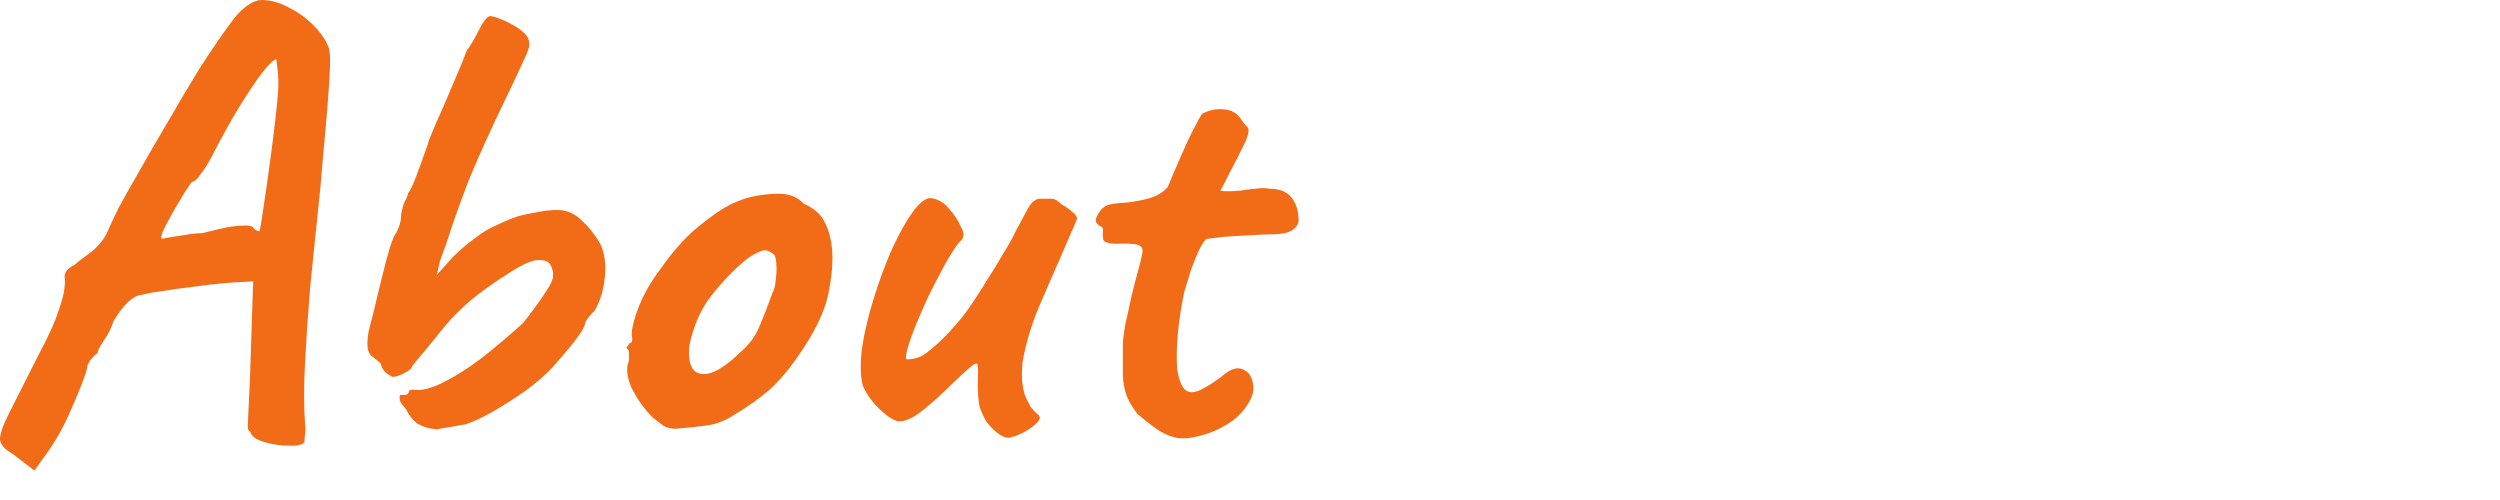 <svg width="80" height="16" viewBox="0 0 80 16" fill="none" xmlns="http://www.w3.org/2000/svg">
<path d="M37.531 13.98C37.344 13.927 37.158 13.833 36.971 13.7C36.785 13.567 36.591 13.413 36.391 13.24C36.231 13.027 36.118 12.833 36.051 12.66C35.984 12.473 35.944 12.26 35.931 12.02C35.931 11.767 35.931 11.447 35.931 11.06C35.931 10.9 35.958 10.673 36.011 10.38C36.078 10.087 36.145 9.78 36.211 9.46C36.291 9.14 36.364 8.86 36.431 8.62C36.498 8.367 36.538 8.2 36.551 8.12C36.591 7.947 36.525 7.847 36.351 7.82C36.178 7.793 35.984 7.787 35.771 7.8C35.571 7.8 35.438 7.78 35.371 7.74C35.318 7.727 35.291 7.66 35.291 7.54C35.291 7.407 35.291 7.34 35.291 7.34C35.291 7.287 35.264 7.253 35.211 7.24C35.158 7.213 35.111 7.167 35.071 7.1C35.044 7.047 35.078 6.947 35.171 6.8C35.264 6.653 35.385 6.567 35.531 6.54C35.651 6.513 35.831 6.493 36.071 6.48C36.311 6.453 36.551 6.407 36.791 6.34C37.044 6.26 37.238 6.14 37.371 5.98C37.491 5.687 37.624 5.373 37.771 5.04C37.918 4.693 38.058 4.393 38.191 4.14C38.325 3.873 38.418 3.707 38.471 3.64C38.698 3.52 38.931 3.473 39.171 3.5C39.411 3.513 39.598 3.627 39.731 3.84C39.798 3.933 39.851 4 39.891 4.04C39.944 4.08 39.965 4.14 39.951 4.22C39.951 4.3 39.898 4.447 39.791 4.66C39.698 4.86 39.538 5.173 39.311 5.6C39.245 5.733 39.184 5.853 39.131 5.96C39.078 6.053 39.051 6.1 39.051 6.1C39.105 6.113 39.184 6.12 39.291 6.12C39.398 6.12 39.531 6.113 39.691 6.1C39.838 6.073 39.998 6.053 40.171 6.04C40.344 6.013 40.498 6.013 40.631 6.04C40.938 6.04 41.164 6.127 41.311 6.3C41.458 6.473 41.538 6.693 41.551 6.96C41.578 7.107 41.525 7.233 41.391 7.34C41.258 7.447 41.011 7.5 40.651 7.5C40.531 7.5 40.358 7.507 40.131 7.52C39.904 7.533 39.671 7.547 39.431 7.56C39.191 7.573 38.984 7.593 38.811 7.62C38.651 7.633 38.571 7.653 38.571 7.68C38.531 7.707 38.465 7.813 38.371 8C38.291 8.173 38.205 8.387 38.111 8.64C38.031 8.893 37.958 9.133 37.891 9.36C37.798 9.813 37.731 10.253 37.691 10.68C37.651 11.107 37.645 11.48 37.671 11.8C37.711 12.107 37.791 12.327 37.911 12.46C38.031 12.58 38.211 12.58 38.451 12.46C38.705 12.327 38.938 12.173 39.151 12C39.391 11.8 39.598 11.74 39.771 11.82C39.944 11.887 40.051 12.033 40.091 12.26C40.145 12.473 40.084 12.707 39.911 12.96C39.751 13.213 39.525 13.427 39.231 13.6C38.938 13.773 38.638 13.893 38.331 13.96C38.025 14.04 37.758 14.047 37.531 13.98Z" fill="#F26C18"/>
<path d="M32.389 13.98C32.296 14.033 32.169 14.013 32.009 13.92C31.862 13.827 31.716 13.687 31.569 13.5C31.476 13.34 31.402 13.18 31.349 13.02C31.309 12.847 31.289 12.593 31.289 12.26C31.302 11.993 31.302 11.813 31.289 11.72C31.289 11.613 31.229 11.607 31.109 11.7C31.002 11.78 30.782 11.98 30.449 12.3C30.116 12.633 29.796 12.92 29.489 13.16C29.196 13.387 28.956 13.493 28.769 13.48C28.676 13.48 28.549 13.42 28.389 13.3C28.229 13.18 28.076 13.033 27.929 12.86C27.782 12.673 27.676 12.5 27.609 12.34C27.529 12.02 27.522 11.607 27.589 11.1C27.669 10.593 27.796 10.067 27.969 9.52C28.142 8.96 28.336 8.44 28.549 7.96C28.776 7.467 28.996 7.073 29.209 6.78C29.436 6.473 29.629 6.327 29.789 6.34C30.016 6.367 30.209 6.48 30.369 6.68C30.542 6.867 30.676 7.073 30.769 7.3C30.822 7.393 30.842 7.473 30.829 7.54C30.829 7.607 30.776 7.687 30.669 7.78C30.549 7.94 30.402 8.173 30.229 8.48C30.069 8.773 29.902 9.093 29.729 9.44C29.569 9.787 29.422 10.12 29.289 10.44C29.169 10.747 29.082 11 29.029 11.2C28.976 11.4 28.976 11.5 29.029 11.5C29.216 11.5 29.389 11.453 29.549 11.36C29.709 11.253 29.909 11.087 30.149 10.86C30.429 10.58 30.676 10.3 30.889 10.02C31.102 9.727 31.322 9.393 31.549 9.02C31.722 8.753 31.902 8.46 32.089 8.14C32.289 7.82 32.416 7.593 32.469 7.46C32.656 7.113 32.796 6.853 32.889 6.68C32.982 6.507 33.096 6.4 33.229 6.36C33.296 6.36 33.389 6.36 33.509 6.36C33.629 6.36 33.689 6.36 33.689 6.36C33.769 6.373 33.862 6.433 33.969 6.54C34.076 6.593 34.182 6.667 34.289 6.76C34.409 6.853 34.469 6.933 34.469 7C34.416 7.133 34.329 7.333 34.209 7.6C34.102 7.853 34.022 8.04 33.969 8.16C33.716 8.733 33.469 9.3 33.229 9.86C33.002 10.407 32.836 10.967 32.729 11.54C32.702 11.727 32.696 11.947 32.709 12.2C32.736 12.44 32.776 12.613 32.829 12.72C32.869 12.8 32.916 12.893 32.969 13C33.036 13.093 33.109 13.173 33.189 13.24C33.309 13.32 33.302 13.42 33.169 13.54C33.049 13.66 32.896 13.767 32.709 13.86C32.536 13.94 32.429 13.98 32.389 13.98Z" fill="#F26C18"/>
<path d="M21.643 13.72C21.469 13.72 21.329 13.687 21.223 13.62C21.129 13.553 21.009 13.46 20.863 13.34C20.609 13.073 20.403 12.787 20.243 12.48C20.096 12.173 20.043 11.907 20.083 11.68C20.123 11.573 20.136 11.473 20.123 11.38C20.123 11.273 20.123 11.22 20.123 11.22C20.056 11.153 20.036 11.113 20.063 11.1C20.089 11.073 20.116 11.033 20.143 10.98C20.223 10.98 20.249 10.907 20.223 10.76C20.196 10.653 20.236 10.427 20.343 10.08C20.463 9.72 20.623 9.38 20.823 9.06C20.903 8.927 21.023 8.753 21.183 8.54C21.343 8.313 21.516 8.093 21.703 7.88C21.903 7.653 22.083 7.473 22.243 7.34C22.576 7.06 22.883 6.833 23.163 6.66C23.456 6.487 23.749 6.367 24.043 6.3C24.336 6.233 24.636 6.2 24.943 6.2C25.263 6.2 25.523 6.307 25.723 6.52C26.029 6.653 26.243 6.833 26.363 7.06C26.496 7.287 26.583 7.58 26.623 7.94C26.663 8.34 26.623 8.833 26.503 9.42C26.383 9.993 26.056 10.66 25.523 11.42C25.189 11.9 24.863 12.273 24.543 12.54C24.223 12.807 23.869 13.053 23.483 13.28C23.203 13.467 22.903 13.58 22.583 13.62C22.263 13.66 21.949 13.693 21.643 13.72ZM23.683 11.28C23.976 11.027 24.183 10.747 24.303 10.44C24.436 10.133 24.576 9.773 24.723 9.36C24.776 9.28 24.809 9.147 24.823 8.96C24.849 8.773 24.856 8.593 24.843 8.42C24.829 8.233 24.783 8.127 24.703 8.1C24.583 8.007 24.463 7.987 24.343 8.04C24.223 8.08 24.069 8.167 23.883 8.3C23.483 8.633 23.109 9.02 22.763 9.46C22.429 9.887 22.196 10.413 22.063 11.04C22.023 11.373 22.056 11.627 22.163 11.8C22.283 11.96 22.469 12.007 22.723 11.94C22.989 11.86 23.309 11.64 23.683 11.28Z" fill="#F26C18"/>
<path d="M13.976 13.74C13.709 13.713 13.496 13.647 13.336 13.54C13.189 13.42 13.076 13.273 12.996 13.1C12.889 12.98 12.823 12.887 12.796 12.82C12.783 12.753 12.783 12.693 12.796 12.64C12.863 12.64 12.923 12.64 12.976 12.64C13.029 12.627 13.063 12.6 13.076 12.56C13.076 12.52 13.096 12.493 13.136 12.48C13.189 12.467 13.243 12.467 13.296 12.48C13.549 12.493 13.856 12.407 14.216 12.22C14.589 12.033 14.996 11.773 15.436 11.44C15.876 11.093 16.316 10.72 16.756 10.32C17.103 9.867 17.343 9.533 17.476 9.32C17.623 9.107 17.696 8.947 17.696 8.84C17.709 8.72 17.683 8.6 17.616 8.48C17.563 8.373 17.436 8.32 17.236 8.32C17.036 8.32 16.729 8.453 16.316 8.72C15.743 9.08 15.283 9.413 14.936 9.72C14.589 10.027 14.269 10.373 13.976 10.76C13.869 10.893 13.749 11.04 13.616 11.2C13.496 11.347 13.389 11.473 13.296 11.58C13.216 11.687 13.176 11.74 13.176 11.74C13.176 11.793 13.096 11.86 12.936 11.94C12.789 12.02 12.663 12.06 12.556 12.06C12.503 12.033 12.429 11.987 12.336 11.92C12.256 11.84 12.203 11.74 12.176 11.62C12.056 11.527 11.956 11.447 11.876 11.38C11.796 11.3 11.756 11.173 11.756 11C11.756 10.893 11.769 10.76 11.796 10.6C11.836 10.44 11.889 10.233 11.956 9.98C12.036 9.633 12.123 9.273 12.216 8.9C12.309 8.513 12.396 8.187 12.476 7.92C12.569 7.64 12.636 7.487 12.676 7.46C12.676 7.46 12.703 7.4 12.756 7.28C12.809 7.16 12.836 7.02 12.836 6.86C12.863 6.7 12.903 6.56 12.956 6.44C13.023 6.32 13.056 6.233 13.056 6.18C13.109 6.14 13.189 5.98 13.296 5.7C13.403 5.42 13.536 5.053 13.696 4.6C13.696 4.56 13.743 4.433 13.836 4.22C13.929 3.993 14.043 3.733 14.176 3.44C14.309 3.133 14.443 2.82 14.576 2.5C14.723 2.167 14.843 1.873 14.936 1.62C15.096 1.393 15.229 1.167 15.336 0.94C15.456 0.7 15.563 0.56 15.656 0.52C15.723 0.507 15.836 0.533 15.996 0.6C16.169 0.667 16.343 0.753 16.516 0.86C16.689 0.967 16.809 1.073 16.876 1.18C16.916 1.247 16.936 1.313 16.936 1.38C16.949 1.447 16.923 1.56 16.856 1.72C16.789 1.867 16.676 2.113 16.516 2.46C16.356 2.793 16.129 3.267 15.836 3.88C15.463 4.68 15.169 5.347 14.956 5.88C14.756 6.413 14.589 6.873 14.456 7.26C14.336 7.647 14.209 8.013 14.076 8.36L13.976 8.8L14.496 8.22C14.629 8.087 14.769 7.96 14.916 7.84C15.063 7.72 15.223 7.6 15.396 7.48C15.503 7.4 15.643 7.32 15.816 7.24C16.003 7.147 16.183 7.067 16.356 7C16.529 6.933 16.656 6.893 16.736 6.88C16.776 6.867 16.909 6.84 17.136 6.8C17.376 6.747 17.609 6.72 17.836 6.72C18.129 6.72 18.383 6.827 18.596 7.04C18.823 7.24 19.023 7.487 19.196 7.78C19.343 8.06 19.396 8.42 19.356 8.86C19.316 9.287 19.203 9.653 19.016 9.96C18.949 10.013 18.883 10.087 18.816 10.18C18.749 10.26 18.716 10.327 18.716 10.38C18.703 10.473 18.583 10.667 18.356 10.96C18.129 11.24 17.903 11.507 17.676 11.76C17.436 12.013 17.143 12.267 16.796 12.52C16.449 12.76 16.103 12.98 15.756 13.18C15.423 13.367 15.136 13.5 14.896 13.58C14.789 13.593 14.636 13.62 14.436 13.66C14.236 13.687 14.083 13.713 13.976 13.74Z" fill="#F26C18"/>
<path d="M0.401 14.52C0.161 14.387 0.028 14.24 0.001 14.08C-0.012 13.92 0.081 13.64 0.281 13.24C0.481 12.84 0.795 12.22 1.221 11.38C1.541 10.78 1.755 10.313 1.861 9.98C1.981 9.633 2.048 9.387 2.061 9.24C2.075 9.093 2.081 9 2.081 8.96C2.055 8.84 2.068 8.747 2.121 8.68C2.175 8.6 2.261 8.533 2.381 8.48C2.448 8.413 2.601 8.293 2.841 8.12C3.081 7.947 3.268 7.74 3.401 7.5C3.521 7.22 3.655 6.933 3.801 6.64C3.961 6.347 4.168 5.98 4.421 5.54C4.675 5.087 5.015 4.5 5.441 3.78C5.708 3.313 6.021 2.787 6.381 2.2C6.755 1.613 7.121 1.08 7.481 0.6C7.628 0.413 7.781 0.267 7.941 0.16C8.101 0.053 8.241 0 8.361 0C8.655 0 8.948 0.08 9.241 0.24C9.535 0.387 9.795 0.573 10.021 0.8C10.248 1.027 10.401 1.24 10.481 1.44C10.548 1.547 10.575 1.773 10.561 2.12C10.548 2.467 10.521 2.887 10.481 3.38C10.441 3.873 10.395 4.4 10.341 4.96C10.301 5.507 10.241 6.153 10.161 6.9C10.081 7.647 10.001 8.427 9.921 9.24C9.855 10.053 9.801 10.84 9.761 11.6C9.721 12.347 9.721 13 9.761 13.56C9.775 13.68 9.775 13.793 9.761 13.9C9.748 14.007 9.741 14.093 9.741 14.16C9.661 14.24 9.488 14.273 9.221 14.26C8.955 14.26 8.695 14.22 8.441 14.14C8.188 14.06 8.048 13.96 8.021 13.84C7.981 13.8 7.955 13.767 7.941 13.74C7.928 13.713 7.928 13.587 7.941 13.36C7.955 13.12 7.975 12.687 8.001 12.06L8.101 9L7.841 9.02C7.721 9.02 7.501 9.033 7.181 9.06C6.875 9.087 6.535 9.127 6.161 9.18C5.801 9.22 5.468 9.267 5.161 9.32C4.855 9.36 4.641 9.4 4.521 9.44C4.401 9.44 4.255 9.52 4.081 9.68C3.921 9.84 3.768 10.047 3.621 10.3C3.568 10.487 3.468 10.687 3.321 10.9C3.188 11.1 3.121 11.233 3.121 11.3C3.028 11.367 2.948 11.447 2.881 11.54C2.828 11.633 2.801 11.68 2.801 11.68C2.801 11.76 2.741 11.96 2.621 12.28C2.501 12.587 2.355 12.933 2.181 13.32C2.008 13.693 1.828 14.02 1.641 14.3L1.101 15.06L0.401 14.52ZM5.181 7.64C5.181 7.64 5.255 7.627 5.401 7.6C5.548 7.573 5.721 7.547 5.921 7.52C6.135 7.48 6.321 7.46 6.481 7.46C6.788 7.38 7.041 7.32 7.241 7.28C7.455 7.24 7.628 7.22 7.761 7.22C7.895 7.207 8.001 7.22 8.081 7.26C8.135 7.327 8.181 7.367 8.221 7.38C8.275 7.393 8.301 7.4 8.301 7.4C8.315 7.373 8.341 7.233 8.381 6.98C8.421 6.727 8.468 6.413 8.521 6.04C8.575 5.667 8.628 5.28 8.681 4.88C8.735 4.467 8.781 4.087 8.821 3.74C8.861 3.38 8.888 3.1 8.901 2.9C8.915 2.647 8.908 2.42 8.881 2.22C8.855 2.007 8.841 1.9 8.841 1.9C8.761 1.9 8.608 2.047 8.381 2.34C8.168 2.62 7.915 3 7.621 3.48C7.341 3.947 7.061 4.453 6.781 5C6.648 5.253 6.521 5.453 6.401 5.6C6.295 5.747 6.208 5.82 6.141 5.82C6.115 5.847 6.041 5.953 5.921 6.14C5.815 6.313 5.695 6.513 5.561 6.74C5.441 6.953 5.335 7.153 5.241 7.34C5.161 7.513 5.141 7.613 5.181 7.64Z" fill="#F26C18"/>
</svg>
